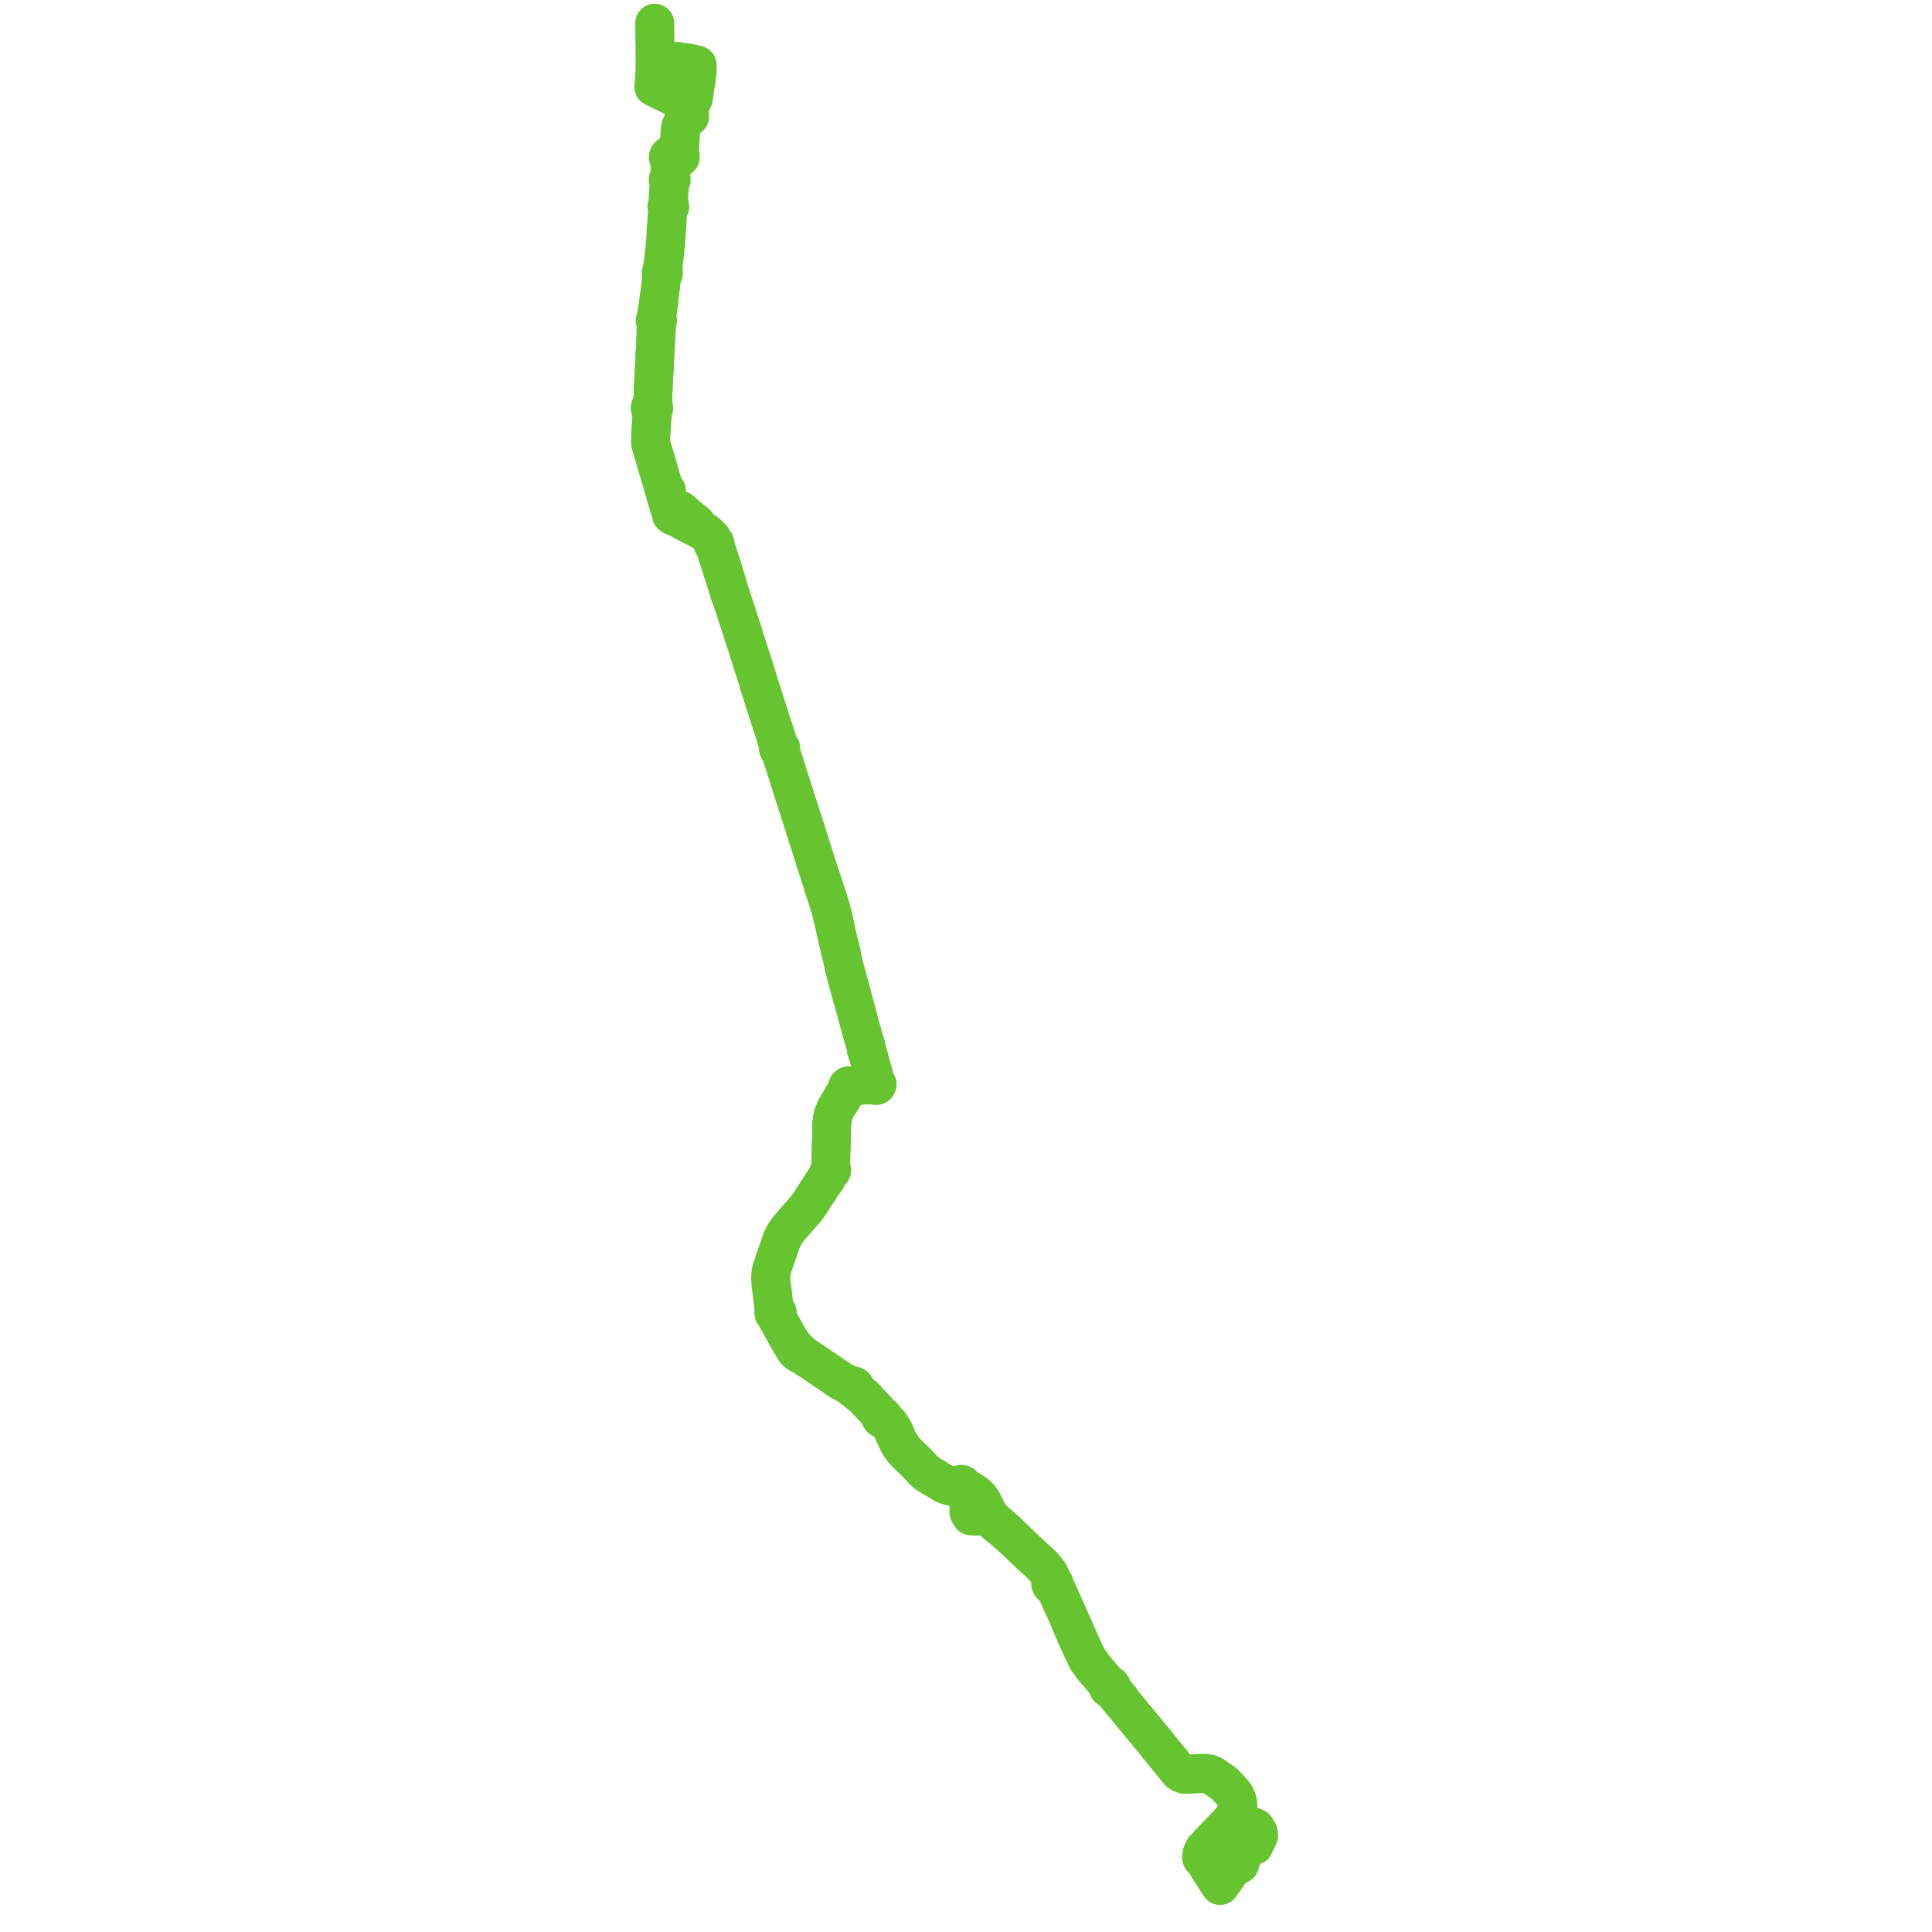     
<svg width="1667.445" height="1667.445" version="1.1"
     xmlns="http://www.w3.org/2000/svg">

  <title>Plan de ligne</title>
  <desc>Du 2015-09-01 au 9999-01-01</desc>

<path d='M 565.079 20 L 565.085 23.032 L 565.123 24.957 L 565.138 27.047 L 565.161 30.461 L 565.167 31.298 L 565.183 31.861 L 565.203 32.514 L 565.268 37.071 L 565.287 38.407 L 565.293 38.739 L 565.305 39.548 L 565.338 40.613 L 565.319 41.662 L 565.327 42.484 L 565.353 45.676 L 565.358 46.334 L 565.368 47.851 L 565.37 48.147 L 565.398 52.421 L 565.4 53.234 L 565.405 53.475 L 565.411 54.503 L 565.411 54.898 L 565.355 55.972 L 565.355 56.207 L 565.33 56.452 L 565.204 58.868 L 565.18 59.331 L 565.13 60.64 L 565.057 62.571 L 565.018 63.61 L 564.958 65.233 L 564.702 68.732 L 564.493 71.614 L 564.43 72.492 L 564.369 73.326 L 564.326 73.92 L 564.258 74.664 L 564.214 75.143 L 565.239 75.644 L 568.951 77.456 L 572.038 78.964 L 574.61 80.219 L 576.629 81.192 L 581.319 83.538 L 582.293 84.256 L 582.699 84.404 L 590.485 88.322 L 592.692 89.433 L 593.587 89.9 L 594.673 90.462 L 595.551 90.926 L 595.359 91.365 L 594.644 93 L 594.136 94.162 L 593.801 94.933 L 593.584 95.452 L 593.215 96.255 L 592.671 97.29 L 592.433 97.807 L 592.095 98.543 L 591.734 99.278 L 591.439 99.783 L 591.305 99.809 L 591.177 99.856 L 591.059 99.922 L 590.955 100.004 L 590.868 100.101 L 590.799 100.21 L 590.75 100.328 L 590.723 100.452 L 590.719 100.579 L 590.738 100.704 L 590.779 100.826 L 590.872 100.981 L 591.001 101.112 L 591.16 101.213 L 591.339 101.276 L 591.529 101.298 L 591.72 101.28 L 591.865 101.236 L 591.999 101.168 L 592.117 101.078 L 592.216 100.969 L 592.29 100.846 L 592.315 100.787 L 592.641 100.861 L 593.586 100.929 L 594.109 100.966 L 594.603 100.973 L 594.979 100.834 L 595.176 100.621 L 595.142 100.36 L 595.113 100.091 L 595.021 99.705 L 594.888 99.399 L 594.723 99.081 L 594.673 98.994 L 594.578 98.822 L 594.47 98.645 L 594.323 98.417 L 594.153 98.223 L 594.055 98.104 L 593.989 98.057 L 593.87 97.979 L 593.646 97.833 L 593.59 97.805 L 593.096 97.354 L 592.671 97.29 L 592.433 97.807 L 592.325 98.042 L 592.095 98.543 L 591.734 99.278 L 591.439 99.783 L 591.305 99.809 L 591.177 99.856 L 591.059 99.922 L 590.955 100.004 L 590.868 100.101 L 590.799 100.21 L 590.75 100.328 L 590.723 100.452 L 590.719 100.579 L 590.738 100.704 L 590.779 100.826 L 590.872 100.981 L 590.83 101.476 L 590.748 101.708 L 590.277 102.801 L 589.631 104.298 L 588.353 107.384 L 588.214 107.763 L 588.402 108.02 L 588.138 108.691 L 588.018 108.958 L 587.556 109.177 L 587.285 109.836 L 587.124 110.641 L 586.987 111.422 L 586.884 112.544 L 586.857 113.142 L 586.8 114.057 L 586.754 115.004 L 586.588 118.406 L 586.74 119.112 L 586.809 119.649 L 586.524 119.825 L 586.407 120.088 L 586.39 120.413 L 586.374 120.719 L 586.368 120.802 L 586.687 121.171 L 586.666 121.538 L 586.636 121.894 L 586.344 122.2 L 586.285 123.177 L 586.153 125.358 L 586.108 126.098 L 585.891 129.86 L 585.821 130.576 L 585.678 131.001 L 585.529 131.443 L 585.343 132.053 L 585.142 133.105 L 585.159 133.584 L 585.106 134.042 L 584.837 134.244 L 584.406 134.418 L 583.665 134.543 L 582.357 134.612 L 581.35 134.675 L 580.788 134.694 L 580.2 134.533 L 579.97 134.312 L 579.702 134.131 L 579.377 133.984 L 579.028 133.894 L 578.668 133.865 L 578.351 133.891 L 578.042 133.963 L 577.75 134.081 L 577.367 134.33 L 577.058 134.657 L 576.841 135.042 L 576.747 135.356 L 576.716 135.746 L 576.775 136.131 L 576.922 136.496 L 577.19 136.871 L 577.551 137.173 L 577.979 137.384 L 578.441 137.875 L 578.606 138.231 L 578.455 140.785 L 577.812 151.622 L 577.734 152.933 L 577.645 153.432 L 577.418 153.847 L 577.187 153.977 L 576.872 154.271 L 576.636 154.761 L 576.614 155.19 L 576.753 155.617 L 576.996 155.938 L 577.357 156.628 L 577.422 157.099 L 577.341 157.917 L 577.054 162.338 L 577.023 162.814 L 576.844 166.273 L 576.632 170.358 L 576.523 174.26 L 576.472 176.099 L 576.465 176.368 L 576.371 176.612 L 576.2 177.061 L 575.864 177.293 L 575.657 177.607 L 575.492 177.976 L 575.51 178.45 L 575.718 178.884 L 576.032 179.203 L 576.137 179.613 L 576.233 180.093 L 576.184 180.9 L 575.912 183.131 L 575.868 183.497 L 575.725 186.099 L 575.7 186.466 L 575.561 188.366 L 575.368 191.805 L 574.868 197.331 L 574.808 197.998 L 574.791 198.536 L 574.749 199.719 L 574.591 204.15 L 574.384 207.124 L 574.134 210.171 L 574.013 211.633 L 573.924 213.022 L 573.733 214.688 L 573.28 219.36 L 573.129 220.501 L 573 221.4 L 572.904 222.223 L 572.677 224.166 L 572.073 228.675 L 571.574 232.766 L 571.463 233.62 L 571.426 233.908 L 571.202 234.837 L 570.872 235.011 L 570.667 235.218 L 570.51 235.538 L 570.483 235.91 L 570.592 236.248 L 570.884 236.582 L 571.088 236.672 L 570.976 237.738 L 570.886 238.502 L 571.044 239.386 L 570.653 242.788 L 570.478 244.306 L 570.029 248.206 L 569.622 251.402 L 568.968 256.224 L 568.637 258.296 L 568.441 259.521 L 567.007 269.211 L 566.953 269.676 L 566.731 271.577 L 566.478 273.746 L 566.231 274.742 L 566.048 275.545 L 565.623 275.825 L 565.379 276.237 L 565.351 276.706 L 565.544 277.14 L 565.91 277.451 L 566.044 277.874 L 566.139 278.255 L 566.18 278.553 L 566.219 279.282 L 566.215 281.421 L 566.127 283.165 L 566.059 284.517 L 565.954 287.744 L 566.092 289.557 L 565.863 295.799 L 565.378 303.748 L 565.276 305.42 L 565.142 308.733 L 565.095 309.431 L 564.915 313.217 L 564.823 315.129 L 564.709 318.566 L 564.66 319.289 L 564.481 322.146 L 564.206 326.971 L 564.116 328.559 L 563.948 331.509 L 563.679 338.045 L 563.516 341.984 L 563.24 345.043 L 562.957 348.181 L 562.926 349.365 L 562.716 350.092 L 562.156 350.692 L 561.754 350.871 L 561.418 351.144 L 561.171 351.488 L 561.032 351.882 L 561.013 352.331 L 561.134 352.766 L 561.385 353.151 L 561.745 353.452 L 562.388 354.098 L 562.498 354.503 L 562.555 354.87 L 562.617 355.313 L 562.431 358.899 L 562.401 359.464 L 562.12 364.222 L 562.043 365.255 L 561.894 367.223 L 561.849 367.829 L 561.838 367.968 L 561.769 369.679 L 561.754 370.061 L 561.678 371.787 L 561.609 373.121 L 561.507 375.982 L 561.359 378.328 L 561.295 379.552 L 561.243 380.565 L 561.319 381.473 L 561.39 382.083 L 561.536 382.759 L 561.651 383.384 L 562.364 385.977 L 562.528 386.532 L 563.415 389.523 L 564.132 392.051 L 564.879 394.537 L 565.795 397.743 L 566.727 400.883 L 567.02 401.953 L 568.715 407.625 L 569.056 408.864 L 570.72 414.298 L 571.17 415.881 L 572.694 421.249 L 573.17 422.794 L 573.385 423.023 L 573.476 423.114 L 573.757 423.415 L 573.734 423.537 L 573.746 423.779 L 573.838 424.005 L 574.002 424.193 L 573.835 424.573 L 573.832 425.029 L 573.854 425.228 L 575.317 430.314 L 576.072 433.047 L 576.752 435.311 L 577.526 437.887 L 577.658 438.234 L 578.116 439.159 L 578.789 441.676 L 579.117 442.902 L 579.444 444.4 L 579.973 444.83 L 580.41 445.186 L 581.575 445.735 L 581.668 445.766 L 581.988 445.871 L 583.423 446.342 L 584.452 446.821 L 584.894 447.046 L 587.08 448.221 L 589.781 449.673 L 595.116 452.435 L 597.187 453.552 L 598.706 454.295 L 599.525 454.702 L 602.056 456.06 L 602.517 456.32 L 602.753 456.479 L 603.812 456.997 L 604.917 457.606 L 606.505 458.503 L 609.187 459.95 L 609.348 460.058 L 609.743 460.351 L 610.176 460.79 L 610.426 461.054 L 612.209 462.809 L 613.568 464.284 L 614.555 465.684 L 615.165 466.923 L 615.426 467.839 L 615.469 468.279 L 615.48 468.72 L 615.308 468.953 L 615.24 469.589 L 615.451 469.977 L 615.764 470.214 L 616.201 470.663 L 616.459 470.948 L 616.622 471.338 L 616.783 471.833 L 617.883 475.334 L 618.634 477.469 L 618.942 478.345 L 620.664 483.516 L 621.548 486.463 L 623.259 491.839 L 624.899 497.085 L 625.947 500.41 L 627.029 503.767 L 627.928 506.576 L 628.683 509.02 L 630.079 513.538 L 630.943 515.62 L 631.509 516.984 L 631.858 517.824 L 632.918 520.874 L 635.681 529.336 L 636.334 531.412 L 637.075 533.735 L 637.336 534.534 L 637.943 536.397 L 640.102 543.019 L 646.412 562.767 L 648.057 567.916 L 649.931 573.758 L 651.522 578.853 L 653.33 584.471 L 655.351 591.285 L 657.114 596.808 L 658.908 602.43 L 663.542 616.829 L 665.902 624.162 L 668.053 630.729 L 668.639 632.532 L 669.866 636.669 L 670.393 638.279 L 670.902 639.833 L 671.538 641.932 L 671.851 643.694 L 671.999 644.379 L 672.079 645.115 L 671.849 645.332 L 671.691 645.634 L 671.669 645.814 L 671.666 646.035 L 671.718 646.245 L 671.803 646.433 L 671.993 646.683 L 672.119 646.814 L 672.434 647.027 L 672.761 647.056 L 673.182 647.991 L 673.409 648.495 L 673.602 648.879 L 674.011 649.554 L 674.508 651.234 L 676.748 658.285 L 681.354 672.784 L 683.783 680.475 L 684.294 682.084 L 684.613 683.088 L 685.077 684.546 L 690.705 701.9 L 691.789 705.407 L 693.277 710.042 L 696.132 718.939 L 696.982 721.769 L 697.718 724.072 L 698.276 725.867 L 699.43 729.322 L 700.588 733.041 L 701.569 736.124 L 704.562 745.542 L 705.273 747.745 L 707.044 753.231 L 707.447 754.656 L 707.93 756.846 L 709.155 760.083 L 710.599 765.48 L 711.926 769.236 L 713.951 775.176 L 714.938 778.346 L 716.28 782.532 L 716.941 784.984 L 717.306 786.397 L 717.756 788.001 L 718.541 791.106 L 718.802 792.138 L 719.424 794.588 L 720.295 798.725 L 720.655 800.323 L 721.656 805.472 L 722.358 807.41 L 723.673 813.09 L 723.717 813.447 L 723.754 814.48 L 724.247 816.413 L 724.861 818.825 L 725.801 823.044 L 726.261 823.942 L 726.591 825.374 L 727.346 828.73 L 728.283 833.189 L 728.432 834.626 L 728.565 835.546 L 728.877 836.623 L 730.761 843.401 L 731.784 847.365 L 732.283 849.132 L 732.899 851.591 L 733.471 853.824 L 734.586 857.699 L 735.171 859.802 L 735.877 861.401 L 737.16 866.338 L 738.218 870.037 L 740.575 878.815 L 742.299 885.277 L 744.169 892.017 L 745.922 898.334 L 746.997 901.388 L 747.439 903.164 L 747.676 904.482 L 747.825 906.057 L 747.854 906.699 L 748.896 909.737 L 749.141 910.104 L 749.427 910.782 L 749.52 911.199 L 749.556 911.606 L 750.68 915.758 L 752.024 920.637 L 753.549 926.177 L 753.602 926.4 L 753.71 926.852 L 755.262 932.869 L 755.877 934.958 L 755.419 935.129 L 755.087 935.468 L 754.091 935.779 L 751.502 935.892 L 750.4 935.941 L 749.523 936.012 L 746.31 936.376 L 741.008 936.867 L 736.917 937.245 L 735.62 937.875 L 734.163 937.888 L 734.003 937.59 L 733.922 937.44 L 733.683 937.21 L 733.226 936.971 L 732.944 936.909 L 732.642 936.9 L 732.051 937.057 L 731.629 937.372 L 731.47 937.579 L 731.293 938.026 L 731.271 938.319 L 731.369 938.76 L 731.604 939.137 L 727.614 946.014 L 721.458 956.624 L 721.061 957.512 L 719.168 962.044 L 718.306 965.909 L 717.809 970.247 L 717.774 973.457 L 717.765 974.231 L 717.706 977.546 L 717.684 978.751 L 717.658 979.335 L 717.66 979.866 L 717.646 980.555 L 717.602 982.684 L 717.552 984.817 L 717.379 989.707 L 717.332 991.046 L 717.287 992.928 L 717.265 993.887 L 717.162 997.271 L 717.153 997.942 L 717.127 998.73 L 717.109 999.611 L 717.005 1004.724 L 716.868 1006.093 L 716.755 1007.644 L 716.637 1008.878 L 716.353 1008.995 L 716.119 1009.183 L 715.955 1009.427 L 715.877 1009.687 L 715.88 1009.957 L 715.948 1010.183 L 716.073 1010.388 L 716.248 1010.559 L 715.478 1012.01 L 714.799 1013.369 L 714.183 1014.397 L 713.63 1015.368 L 713.095 1016.305 L 712.063 1018.112 L 711.481 1019.13 L 710.26 1020.834 L 709.086 1022.559 L 708.254 1024.191 L 705.24 1028.907 L 702.556 1032.979 L 701.545 1034.513 L 701.525 1034.592 L 700.715 1035.988 L 700.323 1036.489 L 699.692 1037.463 L 698.673 1038.932 L 695.983 1042.81 L 693.027 1046.182 L 685.587 1054.673 L 679.665 1061.603 L 677.183 1065.37 L 674.795 1070.133 L 671.568 1079.23 L 668.956 1086.854 L 668.177 1089.12 L 666.852 1092.974 L 665.801 1095.805 L 665.265 1098.906 L 665.026 1101.986 L 665.011 1103.371 L 665.018 1104.236 L 665.172 1107.103 L 665.709 1111.639 L 665.838 1112.732 L 665.922 1113.439 L 667.48 1126.211 L 667.549 1126.779 L 668.266 1129.983 L 668.472 1131.86 L 668.011 1132.308 L 667.787 1132.894 L 667.844 1133.523 L 668.076 1133.955 L 668.487 1134.322 L 668.921 1134.51 L 669.741 1135.991 L 671.721 1140.089 L 673.94 1143.916 L 674.411 1144.767 L 676.438 1148.424 L 678.582 1152.291 L 681.733 1157.76 L 682.542 1159.221 L 684.488 1162.126 L 685.168 1163.778 L 686.126 1165.276 L 687.047 1166.265 L 688.14 1167.179 L 689.154 1167.982 L 689.363 1168.096 L 690.372 1168.642 L 691.141 1169.067 L 692.338 1169.49 L 695.063 1171.324 L 721.03 1188.796 L 722.613 1189.963 L 724.566 1191.29 L 726.135 1192.264 L 726.708 1192.615 L 731.901 1195.187 L 732.996 1195.776 L 733.487 1196.034 L 733.954 1196.351 L 734.295 1196.598 L 734.686 1196.868 L 735.014 1197.197 L 735.249 1197.517 L 735.275 1197.651 L 735.314 1197.782 L 735.368 1197.908 L 735.472 1198.085 L 735.604 1198.245 L 735.759 1198.385 L 735.936 1198.503 L 736.129 1198.594 L 736.334 1198.657 L 736.548 1198.691 L 737.064 1199.057 L 737.644 1199.547 L 738.956 1200.656 L 740.289 1201.765 L 741.01 1202.312 L 741.717 1202.83 L 743.333 1204.1 L 743.998 1204.667 L 744.691 1205.28 L 745.78 1206.306 L 747.219 1207.781 L 747.989 1208.603 L 748.639 1209.298 L 749.141 1209.834 L 750.006 1210.758 L 750.834 1211.643 L 752.051 1212.943 L 754.558 1215.602 L 758.033 1219.289 L 758.547 1219.924 L 758.906 1220.429 L 759.393 1221.081 L 759.726 1221.526 L 760.22 1222.564 L 760.026 1222.89 L 759.949 1223.257 L 759.997 1223.627 L 760.19 1224 L 760.509 1224.288 L 760.914 1224.459 L 761.332 1224.493 L 761.738 1224.4 L 762.607 1224.876 L 764.305 1226.362 L 764.92 1226.933 L 765.55 1227.576 L 766.179 1228.232 L 767.607 1229.892 L 768.314 1230.865 L 769.009 1231.917 L 769.896 1233.372 L 770.694 1235.007 L 771.591 1236.967 L 771.825 1237.48 L 773.298 1240.836 L 774.877 1244.264 L 776.823 1247.694 L 778.975 1250.737 L 781.461 1253.538 L 783.206 1255.25 L 788.462 1260.36 L 791.64 1263.482 L 793.222 1265.089 L 795.45 1267.57 L 796.835 1269.079 L 797.542 1269.733 L 799.245 1271.213 L 801.258 1272.751 L 804.152 1274.521 L 808.73 1277.182 L 811.807 1279.108 L 813.657 1280.192 L 815.346 1281.064 L 816.983 1281.739 L 818.248 1282.207 L 820.997 1282.864 L 823.145 1283.174 L 825.123 1283.141 L 826.528 1282.976 L 827.468 1282.962 L 828.418 1283.179 L 828.867 1283.488 L 829.424 1283.719 L 830.2 1283.759 L 830.806 1284.187 L 831.336 1284.546 L 831.696 1285.045 L 831.901 1285.422 L 834.57 1290.11 L 835.274 1292.254 L 835.546 1293.259 L 835.771 1294.268 L 835.92 1295.073 L 836.024 1296.005 L 836.147 1299.647 L 836.157 1300.575 L 836.194 1303.918 L 836.137 1305.061 L 836.268 1305.481 L 836.571 1306.208 L 836.823 1306.662 L 836.939 1306.87 L 837.061 1307.075 L 837.409 1307.554 L 837.997 1308.395 L 839.272 1308.466 L 840.235 1308.517 L 841.278 1308.573 L 842.138 1308.619 L 842.54 1308.626 L 843.511 1308.64 L 844.433 1308.655 L 845.46 1308.643 L 846.928 1308.551 L 850.341 1308.269 L 851.283 1308.139 L 851.679 1308.352 L 852.127 1308.436 L 852.947 1308.66 L 853.353 1308.874 L 853.642 1309.14 L 854 1309.554 L 855.328 1310.968 L 857.844 1313.482 L 858.124 1313.757 L 858.477 1314.104 L 859.048 1314.523 L 860.93 1316.113 L 862.119 1317.119 L 864.866 1319.184 L 866.51 1320.668 L 867.285 1321.329 L 870.097 1323.728 L 870.888 1324.459 L 871.883 1325.076 L 874.12 1327.217 L 877.632 1330.436 L 878.482 1331.241 L 878.765 1331.509 L 879.359 1332.076 L 880.259 1332.951 L 880.757 1333.436 L 882.541 1335.23 L 888.526 1340.885 L 889.467 1341.774 L 890.111 1342.356 L 893.801 1345.683 L 896.521 1348.104 L 898.548 1349.908 L 901.95 1353.758 L 903.419 1355.538 L 904.047 1356.396 L 904.211 1356.621 L 904.72 1357.876 L 905.88 1360.233 L 906.469 1361.849 L 906.854 1363.532 L 907.089 1364.422 L 907.221 1364.921 L 907.144 1365.792 L 906.85 1366.16 L 906.69 1366.593 L 906.679 1367.051 L 906.818 1367.491 L 907.093 1367.87 L 907.48 1368.154 L 907.94 1368.315 L 908.432 1368.338 L 909.071 1368.814 L 909.559 1369.425 L 910.137 1370.403 L 911.917 1373.717 L 912.226 1374.347 L 912.987 1375.9 L 913.433 1376.808 L 914.697 1379.388 L 916.52 1383.596 L 917.064 1384.786 L 917.734 1386.252 L 918.147 1387.158 L 918.353 1387.612 L 921.143 1393.741 L 921.686 1394.988 L 921.981 1395.642 L 922.114 1395.959 L 925.384 1403.77 L 925.715 1404.515 L 926.503 1406.292 L 927.213 1408.126 L 928.341 1410.768 L 929.094 1412.434 L 929.251 1412.78 L 929.515 1413.367 L 929.89 1414.135 L 930.139 1414.617 L 930.522 1415.504 L 930.894 1416.33 L 932.366 1419.596 L 932.983 1420.962 L 933.736 1422.626 L 934.297 1423.867 L 934.414 1424.11 L 935.783 1426.949 L 936.409 1428.35 L 937.46 1430.701 L 938.658 1432.755 L 940.383 1435.078 L 941.593 1436.762 L 942.638 1438.215 L 942.922 1438.61 L 943.377 1439.244 L 950.144 1446.99 L 950.927 1447.943 L 951.479 1448.616 L 952.312 1449.63 L 956.055 1454.173 L 956.484 1454.93 L 956.246 1455.338 L 956.152 1455.795 L 956.219 1456.283 L 956.451 1456.724 L 956.769 1457.034 L 957.167 1457.249 L 957.614 1457.35 L 958.073 1457.331 L 958.883 1457.942 L 959.84 1458.887 L 963.098 1462.74 L 965.342 1465.468 L 965.967 1466.229 L 966.18 1466.484 L 966.586 1467.047 L 967.502 1468.065 L 969.154 1469.903 L 969.658 1470.507 L 969.789 1470.664 L 973.806 1475.483 L 974.158 1475.904 L 975.85 1477.987 L 976.518 1478.809 L 976.733 1479.073 L 976.987 1479.385 L 977.818 1480.406 L 978.775 1481.575 L 978.902 1481.731 L 980.787 1484.035 L 983.476 1487.32 L 986.521 1491.006 L 986.946 1491.521 L 987.425 1492.073 L 989.228 1494.262 L 990.384 1495.673 L 990.717 1496.079 L 991.198 1496.656 L 991.46 1496.97 L 995.002 1501.216 L 995.734 1502.093 L 996.731 1503.288 L 997.389 1504.104 L 998.079 1504.984 L 998.222 1505.167 L 998.529 1505.559 L 998.868 1506.011 L 999.348 1506.651 L 999.767 1507.153 L 1000.064 1507.509 L 1001.094 1508.742 L 1001.495 1509.221 L 1001.939 1509.782 L 1002.169 1510.074 L 1004.022 1512.415 L 1007.068 1516.119 L 1009.47 1519.04 L 1010.105 1519.813 L 1012.818 1523.112 L 1015.398 1526.251 L 1016.165 1527.183 L 1016.526 1527.622 L 1016.924 1528.106 L 1018.035 1529.431 L 1018.942 1530.196 L 1019.37 1530.411 L 1020.005 1530.73 L 1022.064 1531.398 L 1022.548 1531.409 L 1023.831 1531.442 L 1024.414 1531.411 L 1033.67 1531.003 L 1037.054 1530.851 L 1038.632 1530.781 L 1041.345 1531.056 L 1044.05 1531.417 L 1045.635 1532.165 L 1046.964 1533.026 L 1054.085 1537.982 L 1055.238 1538.801 L 1056.709 1539.847 L 1064.201 1547.813 L 1065.738 1550.05 L 1067.069 1552.914 L 1067.522 1554.529 L 1067.908 1556.226 L 1068.016 1557.629 L 1068.042 1559.224 L 1067.949 1560.524 L 1067.786 1561.553 L 1067.23 1562.395 L 1066.369 1565 L 1065.149 1567.343 L 1064.304 1569.389 L 1057.923 1576.094 L 1055.799 1578.325 L 1042.174 1592.641 L 1041.994 1592.83 L 1041.465 1593.387 L 1040.901 1593.954 L 1040.557 1594.334 L 1039.591 1595.333 L 1038.396 1597.018 L 1037.726 1598.789 L 1037.301 1599.995 L 1037.523 1601.31 L 1037.491 1601.789 L 1037.238 1602.169 L 1037.044 1602.554 L 1036.968 1602.996 L 1036.995 1603.424 L 1037.107 1603.804 L 1037.283 1604.129 L 1037.489 1604.39 L 1037.581 1604.47 L 1037.745 1604.613 L 1037.998 1604.778 L 1038.094 1604.823 L 1038.249 1604.896 L 1038.533 1604.99 L 1039.064 1605.055 L 1039.406 1605.031 L 1040.45 1605.914 L 1040.904 1606.981 L 1041.312 1608.014 L 1041.661 1608.879 L 1042.59 1611.12 L 1042.861 1611.723 L 1043.179 1612.426 L 1043.369 1612.636 L 1043.488 1612.772 L 1043.781 1613.247 L 1044.083 1613.703 L 1044.457 1614.294 L 1044.524 1614.396 L 1044.715 1614.686 L 1044.936 1615.023 L 1045.099 1615.268 L 1046.496 1617.34 L 1047.085 1618.262 L 1047.83 1619.426 L 1049.515 1622.062 L 1049.775 1622.469 L 1050.025 1622.835 L 1050.205 1623.109 L 1050.404 1623.413 L 1051.421 1624.98 L 1052.321 1626.332 L 1053.062 1627.445 L 1053.653 1626.608 L 1056.905 1622.003 L 1057.847 1620.703 L 1058.246 1620.153 L 1058.372 1619.976 L 1059.368 1618.572 L 1061.012 1616.171 L 1062.019 1614.851 L 1062.536 1614.117 L 1062.908 1613.589 L 1063.687 1612.484 L 1064.654 1611.113 L 1065.449 1609.986 L 1066.437 1608.585 L 1067.095 1607.651 L 1068.02 1606.339 L 1068.132 1606.584 L 1068.37 1607.105 L 1069.398 1607.789 L 1070.065 1608.232 L 1070.077 1608.424 L 1070.093 1608.683 L 1069.786 1609.193' fill='transparent' stroke='#66c430' stroke-linecap='round' stroke-linejoin='round' stroke-width='33.349'/><path d='M 1067.095 1607.651 L 1068.02 1606.339 L 1069.24 1604.646 L 1069.874 1603.75 L 1070.748 1602.515 L 1072.177 1601.954 L 1073.267 1600.378 L 1073.733 1599.705 L 1074.704 1598.299 L 1077.747 1593.91 L 1078.061 1593.414 L 1078.499 1592.723 L 1078.791 1592.452 L 1079.184 1592.201 L 1079.62 1592.041 L 1080.056 1591.974 L 1080.449 1591.974 L 1081.741 1592.403 L 1082.411 1592.851 L 1082.832 1591.855 L 1083.504 1590.26 L 1084.324 1588.317 L 1084.551 1587.779 L 1085.404 1586.611 L 1086.048 1585.127 L 1086.342 1584.288 L 1086.432 1583.893 L 1086.308 1582.705 L 1086.014 1581.524 L 1085.356 1580.35 L 1085.113 1579.935 L 1083.726 1577.641 L 1083.24 1577.241 L 1082.798 1576.995 L 1082.441 1576.975 L 1081.747 1577.075 L 1081.201 1577.546 L 1081.119 1577.597 L 1079.819 1578.375 L 1076.52 1579.466 L 1076.055 1579.62 L 1073.562 1580.445 L 1072.937 1580.647 L 1072.458 1580.801 L 1071.951 1580.964 L 1065.881 1582.91 L 1065.094 1583.18 L 1064.51 1583.38 L 1062.945 1583.917 L 1061.373 1584.425 L 1059.53 1585.027 L 1057.496 1586.057 L 1057.445 1586.094 L 1054.12 1588.527 L 1052.373 1589.854 L 1051.616 1590.213 L 1051.254 1590.268 L 1049.751 1590.496 L 1049.147 1590.61 L 1048.578 1590.759 L 1048.017 1590.959 L 1047.511 1591.182 L 1046.965 1591.475 L 1046.448 1591.818 L 1046.026 1592.151 L 1045.561 1592.604 L 1045.099 1593.167 L 1044.486 1593.844 L 1044.232 1594.032 L 1043.932 1594.174 L 1043.543 1594.077 L 1043.2 1593.909 L 1042.906 1593.658 L 1042.637 1593.409 L 1042.784 1593.052 L 1043.018 1592.482 L 1043.375 1591.924 L 1044.715 1590.522 L 1050.773 1584.18 L 1058.201 1576.403 L 1065.461 1568.804 L 1065.683 1568.426 L 1065.879 1568.093 L 1066.64 1566.851 L 1066.875 1566.422 L 1067.038 1566.123 L 1068.03 1563.347 L 1068.133 1562.57 L 1068.503 1559.757 L 1068.513 1559.548 L 1068.509 1559.387 L 1068.476 1557.876 L 1068.342 1556.21 L 1067.457 1552.672 L 1066.084 1549.877 L 1064.531 1547.603 L 1060.456 1543.111 L 1057.196 1539.518 L 1054.717 1537.764 L 1053.095 1536.615 L 1047.36 1532.557 L 1044.151 1531.025 L 1038.679 1530.308 L 1031.241 1530.681 L 1029.818 1530.752 L 1025.396 1530.938 L 1024.082 1530.932 L 1023.179 1530.814 L 1022.975 1530.767 L 1021.718 1530.474 L 1021.041 1530.266 L 1020.026 1529.824 L 1018.965 1529.361 L 1017.931 1528.725 L 1016.924 1528.106 L 1016.526 1527.622 L 1016.165 1527.183 L 1015.398 1526.251 L 1010.105 1519.813 L 1009.47 1519.04 L 1007.068 1516.119 L 1005.774 1514.545 L 1004.022 1512.415 L 1002.169 1510.074 L 1001.939 1509.782 L 1001.495 1509.221 L 1001.094 1508.742 L 1000.064 1507.509 L 999.767 1507.153 L 999.348 1506.651 L 998.868 1506.011 L 998.529 1505.559 L 998.222 1505.167 L 998.079 1504.984 L 997.389 1504.104 L 996.731 1503.288 L 995.002 1501.216 L 991.46 1496.97 L 991.198 1496.656 L 990.717 1496.079 L 990.384 1495.673 L 989.228 1494.262 L 987.425 1492.073 L 986.946 1491.521 L 986.521 1491.006 L 985.902 1490.257 L 983.476 1487.32 L 980.787 1484.035 L 978.902 1481.731 L 978.775 1481.575 L 977.818 1480.406 L 976.987 1479.385 L 976.733 1479.073 L 976.518 1478.809 L 974.158 1475.904 L 973.806 1475.483 L 969.789 1470.664 L 969.658 1470.507 L 969.154 1469.903 L 967.87 1467.838 L 967.818 1467.755 L 967.128 1466.645 L 966.67 1466.178 L 966.463 1465.967 L 965.973 1465.369 L 965.319 1464.572 L 963.99 1462.952 L 961.732 1460.177 L 960.319 1458.439 L 959.553 1457.446 L 959.128 1456.669 L 959.282 1456.387 L 959.37 1456.081 L 959.387 1455.765 L 959.322 1455.416 L 959.17 1455.09 L 958.942 1454.807 L 958.649 1454.581 L 958.25 1454.407 L 957.815 1454.339 L 957.377 1454.383 L 956.604 1453.827 L 956.257 1453.44 L 955.481 1452.573 L 954.376 1451.292 L 953.766 1450.567 L 952.397 1448.835 L 951.921 1448.312 L 951.159 1447.473 L 948.884 1444.773 L 948.243 1444.011 L 946.5 1441.954 L 944.789 1439.934 L 944.121 1438.964 L 943.711 1438.402 L 942.945 1437.352 L 941.881 1435.896 L 941.585 1435.491 L 941.054 1434.766 L 939.399 1432.351 L 939.209 1432.074 L 938.85 1431.55 L 938.619 1431.12 L 937.124 1428.334 L 936.152 1426.109 L 934.968 1423.689 L 934.243 1422.011 L 933.176 1419.539 L 932.42 1417.897 L 931.658 1416.242 L 930.735 1414.208 L 930.584 1413.873 L 930.19 1413.013 L 929.99 1412.514 L 928.891 1409.974 L 926.677 1405.02 L 925.976 1403.441 L 924.869 1400.946 L 922.612 1395.861 L 921.167 1392.606 L 919.88 1389.723 L 918.125 1385.838 L 916.806 1382.915 L 914.026 1376.53 L 913.657 1375.742 L 912.54 1373.36 L 911.771 1371.869 L 911.342 1371.038 L 910.408 1369.389 L 909.795 1368.302 L 909.759 1367.388 L 909.857 1367 L 909.842 1366.602 L 909.714 1366.223 L 909.482 1365.888 L 909.242 1365.674 L 908.959 1365.512 L 908.67 1365.413 L 908.366 1365.368 L 908.132 1365.01 L 907.796 1364.429 L 906.934 1361.036 L 906.167 1359.384 L 905.18 1357.64 L 904.211 1356.621 L 904.047 1356.396 L 903.419 1355.538 L 901.95 1353.758 L 898.548 1349.908 L 897.803 1349.245 L 893.801 1345.683 L 890.111 1342.356 L 889.467 1341.774 L 888.526 1340.885 L 882.541 1335.23 L 880.757 1333.436 L 880.259 1332.951 L 879.359 1332.076 L 878.765 1331.509 L 878.482 1331.241 L 877.632 1330.436 L 874.12 1327.217 L 871.883 1325.076 L 869.827 1322.831 L 869.244 1322.218 L 868.788 1321.739 L 868.5 1321.436 L 865.752 1319.073 L 863.209 1316.889 L 861.388 1315.392 L 861.324 1315.343 L 860.066 1314.16 L 859.569 1313.683 L 859.112 1313.24 L 858.663 1312.813 L 857.423 1311.62 L 856.151 1310.445 L 854.089 1308.328 L 853.785 1307.948 L 853.543 1307.376 L 853.563 1307.034 L 853.486 1306.698 L 853.316 1306.393 L 852.976 1306.074 L 852.539 1305.882 L 852.224 1305.146 L 851.246 1302.932 L 850.53 1301.311 L 849.944 1299.987 L 848.091 1296.49 L 847.668 1295.691 L 845.931 1293.236 L 845.184 1292.357 L 844.254 1291.339 L 843.753 1290.795 L 842.688 1289.831 L 842.525 1289.683 L 841.937 1289.166 L 841.445 1288.803 L 838.657 1287.04 L 838.3 1286.836 L 837.497 1286.376 L 836.972 1286.094 L 836.52 1285.85 L 835.693 1285.462 L 835.576 1285.407 L 834.602 1285.011 L 833.653 1284.614 L 832.011 1283.927 L 831.546 1283.491 L 831.264 1282.727 L 831.284 1282.257 L 831.172 1281.854 L 830.862 1281.414 L 830.45 1281.129 L 830.07 1280.988 L 829.401 1280.966 L 828.882 1281.068 L 828.318 1281.545 L 827.536 1281.836 L 826.887 1282.114 L 826.557 1282.233 L 826.242 1282.344 L 825.528 1282.529 L 825.213 1282.598 L 824.835 1282.647 L 824.468 1282.675 L 824.101 1282.682 L 823.281 1282.65 L 822.628 1282.55 L 820.883 1282.289 L 819.465 1281.945 L 818.296 1281.624 L 816.769 1281.059 L 815.549 1280.516 L 814.775 1280.12 L 814.033 1279.741 L 812.1 1278.603 L 808.7 1276.521 L 802.122 1272.503 L 799.209 1270.514 L 798.937 1270.311 L 797.629 1269.129 L 796.132 1267.511 L 793.987 1265.19 L 792.02 1263.079 L 791.378 1262.451 L 790.601 1261.691 L 785.732 1256.919 L 782.433 1253.727 L 780.92 1252.106 L 779.472 1250.395 L 777.461 1247.312 L 775.544 1244.021 L 773.986 1240.675 L 772.609 1237.272 L 771.411 1234.762 L 770.591 1233.3 L 770.433 1233.039 L 769.986 1232.343 L 769.205 1231.127 L 768.585 1230.184 L 768.23 1229.706 L 767.932 1229.282 L 766.772 1227.979 L 764.845 1226.04 L 762.406 1223.747 L 762.496 1223.52 L 762.505 1223.13 L 762.447 1222.961 L 762.378 1222.759 L 762.131 1222.444 L 761.779 1222.219 L 761.386 1222.112 L 761.185 1222.12 L 760.967 1222.13 L 760.29 1221.274 L 760.079 1221.017 L 759.788 1220.627 L 758.4 1218.988 L 756.752 1217.165 L 752.474 1212.553 L 751.301 1211.303 L 750.545 1210.497 L 749.633 1209.525 L 749.136 1208.995 L 748.387 1208.196 L 747.647 1207.407 L 745.07 1204.895 L 743.742 1203.745 L 743.48 1203.518 L 743.085 1203.212 L 742.031 1202.398 L 741.459 1202.013 L 740.186 1201.158 L 739.609 1200.628 L 739.108 1200.051 L 738.732 1199.58 L 738.37 1199.074 L 738.231 1198.735 L 738.13 1198.429 L 738.048 1197.793 L 738.113 1197.548 L 738.128 1197.328 L 738.105 1197.11 L 738.044 1196.899 L 737.947 1196.699 L 737.816 1196.517 L 737.655 1196.356 L 737.477 1196.228 L 737.28 1196.126 L 737.067 1196.055 L 736.846 1196.014 L 736.62 1196.008 L 736.396 1196.033 L 736.179 1196.091 L 735.807 1196.105 L 735.196 1196.069 L 734.459 1195.886 L 731.639 1194.621 L 730.826 1194.096 L 727.04 1192.191 L 725.656 1191.406 L 723.503 1189.937 L 721.704 1188.701 L 721.015 1188.235 L 709.644 1180.546 L 708.112 1179.51 L 695.343 1170.876 L 693.08 1169.346 L 692.121 1168.457 L 690.963 1167.49 L 690.319 1166.935 L 689.906 1166.578 L 689.209 1165.769 L 688.163 1164.811 L 687.002 1163.609 L 686.34 1162.922 L 685.592 1162.154 L 684.798 1161.173 L 683.854 1159.787 L 682.528 1158.042 L 680.305 1154.388 L 676.779 1148.11 L 676.279 1147.22 L 673.763 1142.742 L 670.244 1135.731 L 670.177 1135.042 L 670.249 1134.321 L 670.747 1133.828 L 670.961 1133.066 L 670.799 1132.435 L 670.22 1131.833 L 669.617 1131.622 L 669.04 1130.547 L 668.635 1129.168 L 668.238 1127.558 L 667.84 1125.339 L 667.727 1124.305 L 667.027 1117.861 L 666.508 1113.424 L 666.396 1112.67 L 665.618 1107.413 L 665.363 1102.996 L 665.482 1100.997 L 665.602 1098.989 L 666.085 1096.404 L 666.852 1092.974 L 668.956 1086.854 L 671.568 1079.23 L 674.17 1071.895 L 674.795 1070.133 L 677.183 1065.37 L 679.665 1061.603 L 685.587 1054.673 L 690.26 1049.34 L 693.027 1046.182 L 695.983 1042.81 L 699.692 1037.463 L 700.323 1036.489 L 700.715 1035.988 L 701.525 1034.592 L 701.545 1034.513 L 702.556 1032.979 L 705.24 1028.907 L 708.254 1024.191 L 709.895 1021.896 L 712.134 1018.766 L 713.193 1017.285 L 714.026 1016.121 L 714.843 1014.475 L 715.851 1012.558 L 716.988 1010.776 L 717.175 1010.746 L 717.384 1010.672 L 717.57 1010.558 L 717.737 1010.396 L 717.86 1010.202 L 717.931 1009.987 L 717.937 1009.673 L 717.835 1009.373 L 717.634 1009.119 L 717.356 1008.94 L 717.171 1007.867 L 717.146 1007.479 L 717.063 1006.146 L 717.005 1004.724 L 717.109 999.611 L 717.127 998.73 L 717.153 997.942 L 717.162 997.271 L 717.265 993.887 L 717.332 991.046 L 717.379 989.707 L 717.453 987.628 L 717.552 984.817 L 717.602 982.684 L 717.646 980.555 L 717.66 979.866 L 717.658 979.335 L 717.684 978.751 L 717.706 977.546 L 717.765 974.231 L 717.774 973.457 L 717.809 970.247 L 718.306 965.909 L 718.86 963.425 L 719.168 962.044 L 721.061 957.512 L 721.458 956.624 L 730.864 941.659 L 732.195 939.541 L 732.694 939.639 L 733.094 939.601 L 733.577 939.401 L 733.8 939.227 L 734.116 938.776 L 735.62 937.875 L 736.917 937.245 L 741.008 936.867 L 746.31 936.376 L 750.432 936.562 L 751.627 936.47 L 752.509 936.402 L 754.181 936.273 L 755.003 936.291 L 755.151 936.563 L 755.38 936.782 L 755.667 936.928 L 756.069 936.992 L 756.467 936.914 L 756.756 936.751 L 756.978 936.514 L 757.131 936.145 L 757.122 935.748 L 756.959 935.396 L 756.668 935.123 L 756.289 934.971 L 755.877 934.958 L 755.262 932.869 L 754.5 929.916 L 753.71 926.852 L 753.602 926.4 L 753.549 926.177 L 750.68 915.758 L 750.194 913.962 L 749.556 911.606 L 749.52 911.199 L 749.427 910.782 L 749.141 910.104 L 748.896 909.737 L 747.854 906.699 L 747.825 906.057 L 747.676 904.482 L 747.439 903.164 L 746.997 901.388 L 745.922 898.334 L 743.902 891.056 L 742.299 885.277 L 740.575 878.815 L 738.218 870.037 L 737.472 867.43 L 737.16 866.338 L 735.877 861.401 L 735.547 859.645 L 734.781 856.676 L 734.015 853.438 L 733.458 851.485 L 732.638 848.798 L 732.142 847.147 L 731.168 843.301 L 729.319 836.435 L 728.771 834.495 L 728.283 833.189 L 727.346 828.73 L 726.591 825.374 L 726.261 823.942 L 726.292 822.857 L 725.593 819.869 L 725.339 818.785 L 724.22 814.474 L 723.717 813.447 L 723.673 813.09 L 722.358 807.41 L 722.025 805.092 L 720.702 798.712 L 720.141 796.339 L 719.805 794.915 L 719.593 793.901 L 719.176 791.983 L 718.133 787.789 L 717.745 786.305 L 717.361 784.839 L 716.629 782.335 L 715.315 778.165 L 715.138 777.631 L 714.295 775.089 L 712.363 769.14 L 711.94 767.822 L 711.16 765.393 L 709.446 759.914 L 708.364 756.78 L 707.447 754.656 L 707.044 753.231 L 704.562 745.542 L 702.888 740.274 L 701.569 736.124 L 700.588 733.041 L 699.43 729.322 L 698.276 725.867 L 697.718 724.072 L 696.982 721.769 L 696.132 718.939 L 695.095 715.709 L 691.789 705.407 L 690.705 701.9 L 686.593 689.221 L 685.077 684.546 L 684.613 683.088 L 684.294 682.084 L 683.783 680.475 L 681.354 672.784 L 675.532 654.457 L 674.508 651.234 L 674.011 649.554 L 673.886 648.798 L 673.754 648.207 L 673.697 647.59 L 673.683 646.73 L 673.813 646.591 L 673.894 646.414 L 673.964 646.212 L 673.986 646.006 L 673.951 645.677 L 673.88 645.494 L 673.775 645.303 L 673.661 645.154 L 673.468 645.034 L 673.263 644.937 L 673.074 644.882 L 672.594 644.216 L 672.306 643.577 L 671.538 641.932 L 670.902 639.833 L 670.393 638.279 L 669.866 636.669 L 668.639 632.532 L 668.053 630.729 L 666.552 626.147 L 665.902 624.162 L 658.908 602.43 L 657.114 596.808 L 655.351 591.285 L 653.33 584.471 L 651.522 578.853 L 649.931 573.758 L 648.875 570.464 L 648.057 567.916 L 640.102 543.019 L 638.241 537.312 L 637.336 534.534 L 637.075 533.735 L 636.334 531.412 L 635.681 529.336 L 632.918 520.874 L 631.858 517.824 L 631.589 516.83 L 631.152 515.216 L 630.945 514.45 L 630.428 512.864 L 628.593 507.062 L 628.026 505.012 L 626.597 500.238 L 625.585 496.952 L 623.983 491.716 L 623.528 490.257 L 622.596 487.269 L 622.315 486.37 L 621.355 483.345 L 619.636 478.164 L 618.676 475.093 L 617.221 471.656 L 616.9 470.889 L 616.849 470.537 L 617.101 469.92 L 617.28 469.512 L 617.275 469.183 L 617.074 468.768 L 616.799 468.539 L 616.484 468.419 L 616.049 467.878 L 615.857 467.572 L 615.628 467.046 L 615.05 465.719 L 614.546 464.766 L 613.918 464.087 L 613.167 463.283 L 610.666 460.76 L 609.82 459.975 L 609.462 459.764 L 606.614 458.184 L 605.458 457.539 L 604.729 457.118 L 604.608 456.948 L 603.816 455.795 L 603.638 455.38 L 603.152 455.034 L 602.628 454.161 L 601.385 452.402 L 600.625 451.6 L 600.159 451.203 L 599.664 450.715 L 595.632 447.6 L 594.958 447.1 L 593.958 446.386 L 593.621 446.154 L 593.261 445.964 L 592.435 445.346 L 591.25 444.423 L 590.688 443.914 L 590.444 443.518 L 590.198 442.859 L 589.929 442.557 L 588.894 441.709 L 588.445 441.237 L 587.261 440.372 L 586.159 440.106 L 585.536 439.884 L 584.386 439.217 L 580.696 436.328 L 578.898 434.583 L 577.652 432.894 L 577.379 432.571 L 576.532 431.483 L 575.779 430.319 L 575.713 430.079 L 574.797 426.88 L 574.324 425.228 L 574.315 425.079 L 574.364 424.868 L 574.58 424.392 L 574.897 424.321 L 575.128 424.175 L 575.294 423.964 L 575.374 423.715 L 575.359 423.455 L 575.251 423.215 L 575.063 423.023 L 574.815 422.9 L 574.538 422.861 L 574.264 422.909 L 573.598 422.448 L 573.476 422.326 L 573.338 422.007 L 573.041 421.192 L 572.249 418.46 L 571.021 414.225 L 569.734 409.749 L 569.105 407.599 L 569.076 407.506 L 568.671 406.193 L 568.033 404.12 L 567.137 401.028 L 566.747 399.681 L 566.202 397.8 L 565.242 394.458 L 564.48 391.972 L 563.584 388.828 L 563.079 387.262 L 562.674 385.649 L 562.14 383.812 L 561.823 382.465 L 561.635 381.5 L 561.618 380.594 L 561.74 378.188 L 561.976 374.662 L 562.086 373.118 L 562.209 371.064 L 562.366 367.77 L 562.804 361.516 L 563.144 358.024 L 563.219 356.614 L 563.194 355.184 L 563.21 354.478 L 563.25 354.194 L 563.383 353.809 L 563.577 353.472 L 564.003 353.109 L 564.27 352.634 L 564.287 352.518 L 564.347 352.102 L 564.276 351.776 L 564.244 351.626 L 563.987 351.202 L 563.602 350.873 L 563.489 350.005 L 563.495 348.307 L 563.516 341.984 L 563.948 331.509 L 564.116 328.559 L 564.206 326.971 L 564.359 324.282 L 564.481 322.146 L 564.66 319.289 L 564.709 318.566 L 564.823 315.129 L 565.095 309.431 L 565.142 308.733 L 565.276 305.42 L 565.378 303.748 L 565.58 300.441 L 565.863 295.799 L 566.092 289.557 L 566.381 287.778 L 566.56 285.253 L 566.746 281.369 L 566.804 279.212 L 566.913 278.3 L 567.122 277.412 L 567.431 277.127 L 567.604 276.755 L 567.613 276.351 L 567.46 275.973 L 567.164 275.675 L 567.052 274.813 L 566.994 274.22 L 567.182 272.646 L 567.293 271.653 L 567.557 269.284 L 568.559 261.358 L 568.786 259.565 L 568.968 256.224 L 569.622 251.402 L 570.029 248.206 L 570.478 244.306 L 571.044 239.386 L 571.406 238.558 L 571.561 237.749 L 571.605 237.515 L 571.715 236.795 L 572.062 236.696 L 572.366 236.485 L 572.574 236.19 L 572.662 235.794 L 572.597 235.448 L 572.408 235.143 L 572.161 234.941 L 571.811 234.804 L 571.875 234.102 L 571.937 233.675 L 572.529 228.502 L 572.985 224.747 L 573.355 221.766 L 573.416 220.947 L 573.623 219.317 L 573.874 216.83 L 574.168 214.284 L 574.331 212.873 L 574.674 208.683 L 574.923 204.994 L 575.391 198.414 L 575.469 197.62 L 575.566 196.63 L 575.793 193.49 L 575.888 191.149 L 575.997 188.463 L 576.165 186.146 L 576.317 183.518 L 576.615 181.008 L 576.86 180.168 L 577.054 179.705 L 577.3 179.341 L 577.673 179.145 L 577.96 178.85 L 578.125 178.514 L 578.177 178.147 L 578.111 177.782 L 577.933 177.452 L 577.688 177.206 L 577.366 177.023 L 577.017 176.067 L 577.229 170.644 L 577.24 170.377 L 577.842 160.181 L 577.901 157.813 L 578.046 157.149 L 578.226 156.673 L 578.437 156.281 L 578.882 156.066 L 579.232 155.696 L 579.387 155.335 L 579.398 154.778 L 579.257 154.416 L 579.045 154.143 L 578.949 154.042 L 578.539 153.479 L 578.453 152.971 L 578.695 148.672 L 579.243 138.932 L 579.278 138.169 L 579.397 137.661 L 579.687 137.245 L 580.051 136.986 L 580.339 136.656 L 581.066 136.323 L 581.434 136.28 L 582.335 136.219 L 583.745 136.125 L 584.424 136.108 L 585.008 136.175 L 585.163 136.271 L 585.57 136.439 L 585.813 136.457 L 586.075 136.429 L 586.487 136.31 L 586.835 136.085 L 586.95 135.971 L 587.095 135.774 L 587.209 135.526 L 587.265 135.275 L 587.263 134.989 L 587.183 134.684 L 587.06 134.451 L 586.885 134.243 L 586.563 134.009 L 586.072 133.562 L 585.842 132.95 L 585.886 132.379 L 586.103 131.818 L 586.271 131.094 L 586.335 130.495 L 586.414 129.941 L 586.852 123.213 L 586.895 122.207 L 586.636 121.894 L 586.666 121.538 L 586.687 121.171 L 587.043 120.726 L 587.056 120.318 L 587.059 119.966 L 586.992 119.776 L 586.809 119.649 L 586.74 119.112 L 587.269 118.41 L 587.339 117.069 L 587.443 114.831 L 587.513 113.213 L 587.54 112.608 L 587.63 111.385 L 587.697 110.671 L 587.957 109.775 L 588.15 109.36 L 588.018 108.958 L 588.138 108.691 L 588.402 108.02 L 588.739 107.951 L 588.887 107.643 L 588.962 107.455 L 589.763 105.508 L 590.617 103.502 L 591.303 101.889 L 591.399 101.677 L 591.72 101.28 L 591.865 101.236 L 591.999 101.168 L 592.117 101.078 L 592.216 100.969 L 592.29 100.846 L 592.315 100.787 L 592.641 100.861 L 594.109 100.966 L 594.603 100.973 L 594.979 100.834 L 595.176 100.621 L 595.142 100.36 L 595.113 100.091 L 595.021 99.705 L 594.888 99.399 L 594.723 99.081 L 594.673 98.994 L 594.578 98.822 L 594.47 98.645 L 594.323 98.417 L 594.153 98.223 L 594.055 98.104 L 593.989 98.057 L 593.87 97.979 L 593.646 97.833 L 593.59 97.805 L 593.096 97.354 L 594.079 95.03 L 594.98 92.858 L 595.299 92.088 L 595.456 91.728 L 595.596 91.451 L 595.778 91.031 L 596.327 89.674 L 597.208 87.611 L 597.491 87.037 L 597.777 86.483 L 597.841 86.324 L 598.091 85.824 L 598.444 85.116 L 598.735 83.781 L 598.88 82.74 L 598.974 81.678 L 599.235 79.966 L 599.543 77.947 L 599.866 75.492 L 599.89 75.232 L 600.075 73.85 L 599.936 73.161 L 600.295 72.594 L 600.361 72.186 L 601.156 67.222 L 601.579 64.199 L 601.716 63.222 L 601.757 62.982 L 601.638 62.01 L 601.742 61.617 L 601.818 61.284 L 601.818 61.165 L 601.835 60.235 L 601.817 59.874 L 601.738 59.541 L 601.678 59.184 L 601.677 58.865 L 601.764 57.101 L 601.769 56.915 L 601.81 56.078 L 601.158 55.895 L 598.86 55.309 L 598.735 55.278 L 595.213 54.394 L 594.417 54.209 L 593.543 54.117 L 592.882 54.018 L 591.045 53.976 L 589.917 53.95 L 587.552 53.473 L 585.312 53.021 L 584.565 52.952 L 583.94 52.897 L 583.266 52.915 L 582.058 53.088 L 580.913 53.266 L 580.483 53.333 L 579.432 53.446 L 574.728 53.672 L 572.651 53.758 L 572.289 53.794 L 571.806 53.902 L 571.388 53.997 L 569.718 54.105 L 569.207 54.166 L 568.707 54.24 L 566.71 54.232 L 566.518 54.234 L 565.411 54.503 L 565.405 53.475 L 565.4 53.234 L 565.398 52.421 L 565.37 48.147 L 565.368 47.851 L 565.358 46.334 L 565.353 45.676 L 565.327 42.484 L 565.319 41.662 L 565.338 40.613 L 565.305 39.548 L 565.293 38.739 L 565.287 38.407 L 565.236 34.824 L 565.203 32.514 L 565.183 31.861 L 565.167 31.298 L 565.161 30.461 L 565.123 24.957 L 565.085 23.032 L 565.079 20' fill='transparent' stroke='#66c430' stroke-linecap='round' stroke-linejoin='round' stroke-width='33.349'/>
</svg>
